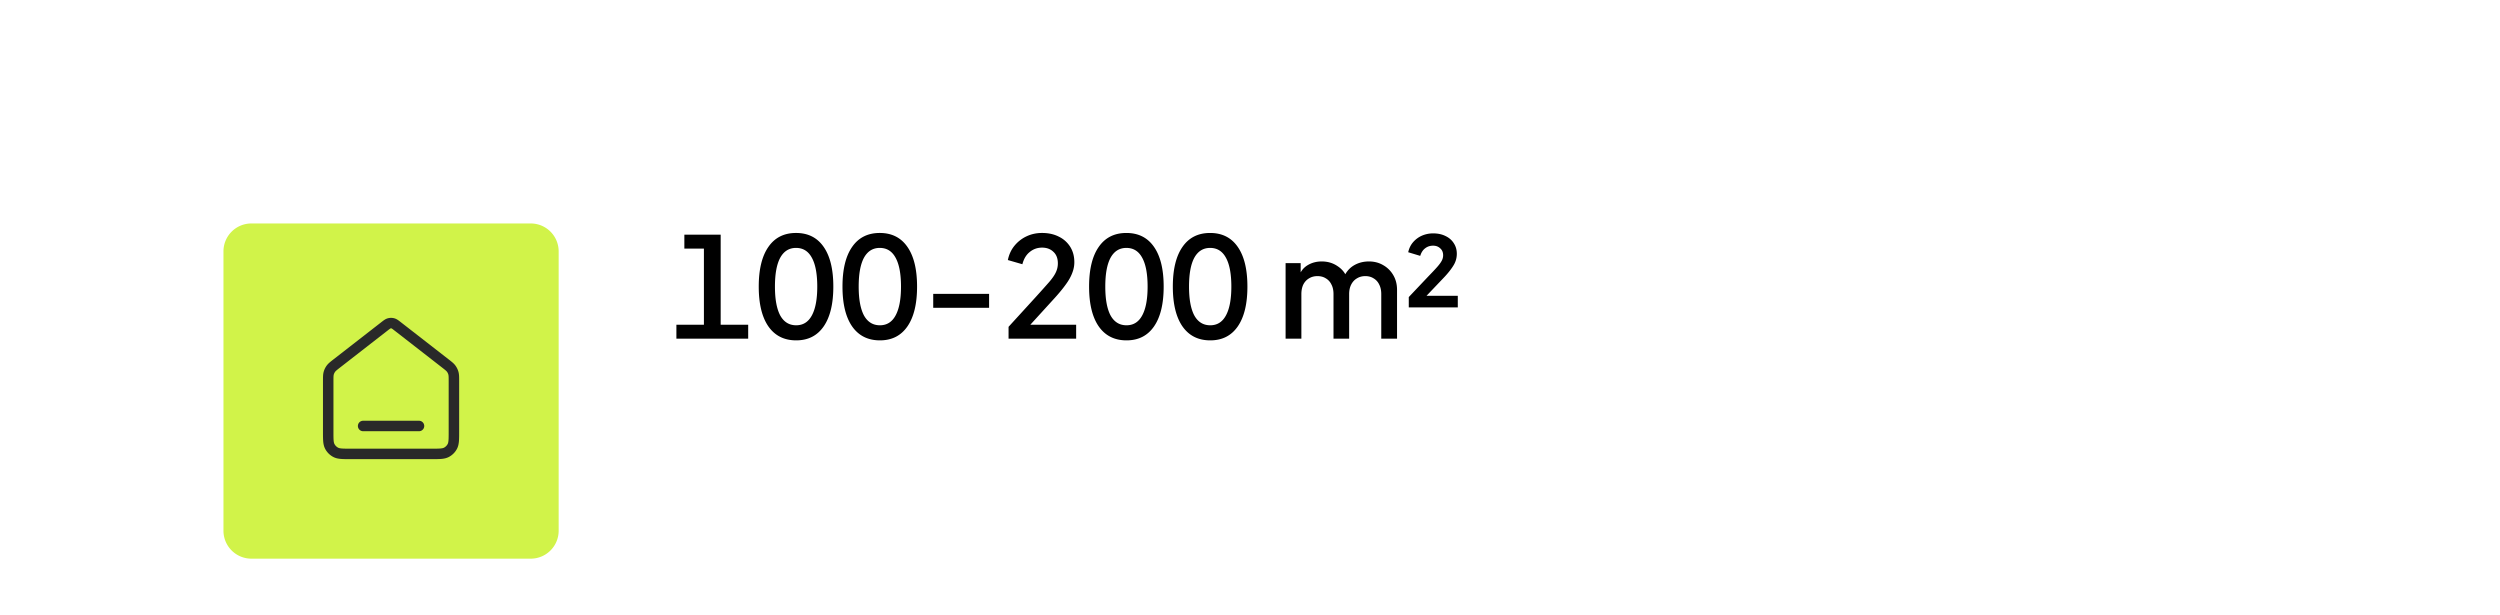 <svg xmlns="http://www.w3.org/2000/svg" width="358" height="88" fill="none"><path fill="#fff" d="M0 8a8 8 0 0 1 8-8h342a8 8 0 0 1 8 8v64a8 8 0 0 1-8 8H8a8 8 0 0 1-8-8V8z"/><g filter="url(#a)"><path fill="#D1F349" d="M32 20a4 4 0 0 1 4-4h40a4 4 0 0 1 4 4v40a4 4 0 0 1-4 4H36a4 4 0 0 1-4-4V20z"/><path stroke="#292929" stroke-linecap="round" stroke-linejoin="round" stroke-width="1.5" d="M52 45h8m-4.982-14.236-6.783 5.275c-.453.353-.68.53-.843.75a2.002 2.002 0 0 0-.318.65c-.074.265-.074.552-.074 1.126V45.8c0 1.12 0 1.68.218 2.108a2 2 0 0 0 .874.874C48.52 49 49.08 49 50.2 49h11.6c1.12 0 1.68 0 2.108-.218a2 2 0 0 0 .874-.874C65 47.48 65 46.92 65 45.8v-7.235c0-.574 0-.861-.074-1.126a2.002 2.002 0 0 0-.318-.65c-.163-.22-.39-.397-.843-.75l-6.783-5.275c-.351-.273-.527-.41-.72-.462a1 1 0 0 0-.523 0c-.194.052-.37.189-.721.462z"/></g><path fill="#000" d="M96.86 48.5v-2h3.94V35.6H98v-2h5.2v12.9h3.94v2H96.86zm17.152.24c-1.72 0-3.046-.667-3.98-2-.92-1.333-1.38-3.233-1.38-5.7s.46-4.36 1.38-5.68c.92-1.333 2.24-2 3.96-2 1.72 0 3.04.667 3.96 2 .92 1.32 1.38 3.213 1.38 5.68 0 2.467-.46 4.367-1.38 5.7-.92 1.333-2.233 2-3.94 2zm0-2.16c.987 0 1.734-.467 2.24-1.4.52-.947.78-2.327.78-4.14 0-1.827-.26-3.207-.78-4.14-.506-.933-1.26-1.4-2.26-1.4-.986 0-1.74.467-2.26 1.4-.506.933-.76 2.313-.76 4.14 0 1.813.254 3.193.76 4.14.52.933 1.28 1.4 2.28 1.4zm11.992 2.16c-1.72 0-3.046-.667-3.98-2-.92-1.333-1.38-3.233-1.38-5.7s.46-4.36 1.38-5.68c.92-1.333 2.24-2 3.96-2 1.72 0 3.04.667 3.96 2 .92 1.32 1.38 3.213 1.38 5.68 0 2.467-.46 4.367-1.38 5.7-.92 1.333-2.233 2-3.94 2zm0-2.16c.987 0 1.734-.467 2.24-1.4.52-.947.78-2.327.78-4.14 0-1.827-.26-3.207-.78-4.14-.506-.933-1.26-1.4-2.26-1.4-.986 0-1.74.467-2.26 1.4-.506.933-.76 2.313-.76 4.14 0 1.813.254 3.193.76 4.14.52.933 1.28 1.4 2.28 1.4zm7.633-2.5v-2h8v2h-8zm10.788 4.42v-1.7l3.98-4.36a155.84 155.84 0 0 0 1.86-2.08c.453-.533.766-.993.94-1.38.186-.4.28-.82.28-1.26 0-.72-.214-1.273-.64-1.66-.414-.4-.954-.6-1.62-.6-.667 0-1.254.207-1.76.62-.507.4-.86.987-1.06 1.76l-2.08-.6c.16-.787.473-1.467.94-2.04a4.94 4.94 0 0 1 1.74-1.36c.68-.32 1.42-.48 2.22-.48.92 0 1.726.18 2.42.54a3.917 3.917 0 0 1 1.62 1.46c.386.627.58 1.353.58 2.18 0 .547-.107 1.08-.32 1.6-.2.52-.507 1.06-.92 1.62-.4.56-.92 1.193-1.56 1.9l-3.5 3.84h6.56v2h-9.68zm16.892.24c-1.72 0-3.047-.667-3.98-2-.92-1.333-1.38-3.233-1.38-5.7s.46-4.36 1.38-5.68c.92-1.333 2.24-2 3.96-2 1.72 0 3.04.667 3.96 2 .92 1.32 1.38 3.213 1.38 5.68 0 2.467-.46 4.367-1.38 5.7-.92 1.333-2.233 2-3.94 2zm0-2.16c.987 0 1.733-.467 2.24-1.4.52-.947.78-2.327.78-4.14 0-1.827-.26-3.207-.78-4.14-.507-.933-1.26-1.4-2.26-1.4-.987 0-1.74.467-2.26 1.4-.507.933-.76 2.313-.76 4.14 0 1.813.253 3.193.76 4.14.52.933 1.28 1.4 2.28 1.4zm11.992 2.16c-1.72 0-3.047-.667-3.98-2-.92-1.333-1.38-3.233-1.38-5.7s.46-4.36 1.38-5.68c.92-1.333 2.24-2 3.96-2 1.72 0 3.04.667 3.96 2 .92 1.32 1.38 3.213 1.38 5.68 0 2.467-.46 4.367-1.38 5.7-.92 1.333-2.233 2-3.94 2zm0-2.16c.987 0 1.733-.467 2.24-1.4.52-.947.78-2.327.78-4.14 0-1.827-.26-3.207-.78-4.14-.507-.933-1.26-1.4-2.26-1.4-.987 0-1.74.467-2.26 1.4-.507.933-.76 2.313-.76 4.14 0 1.813.253 3.193.76 4.14.52.933 1.28 1.4 2.28 1.4zm10.788 1.92V37.68h2.16v2.34l-.28-.36c.227-.733.64-1.287 1.24-1.66s1.287-.56 2.06-.56c.867 0 1.634.233 2.3.7.68.453 1.134 1.06 1.36 1.82l-.64.06c.32-.867.807-1.513 1.46-1.94.667-.427 1.427-.64 2.28-.64.747 0 1.42.173 2.02.52a3.88 3.88 0 0 1 1.46 1.44c.36.613.54 1.313.54 2.1v7h-2.26v-6.38c0-.547-.1-1.007-.3-1.38a1.972 1.972 0 0 0-.8-.88c-.333-.213-.726-.32-1.18-.32-.453 0-.853.107-1.2.32-.346.2-.62.493-.82.88-.2.387-.3.847-.3 1.38v6.38h-2.24v-6.38c0-.547-.1-1.007-.3-1.38a1.972 1.972 0 0 0-.8-.88c-.333-.213-.733-.32-1.2-.32-.453 0-.853.107-1.2.32-.346.2-.62.493-.82.88-.186.387-.28.847-.28 1.38v6.38h-2.26zm17.639-4.48v-1.48l2.82-2.98c.52-.533.934-.973 1.24-1.32.307-.347.527-.647.66-.9.134-.253.2-.513.2-.78 0-.427-.14-.76-.42-1-.266-.253-.606-.38-1.02-.38-.44 0-.82.127-1.14.38-.32.24-.553.6-.7 1.08l-1.72-.52c.12-.56.354-1.04.7-1.44.36-.413.787-.727 1.28-.94a4.036 4.036 0 0 1 1.58-.32c.68 0 1.274.127 1.78.38.507.24.9.58 1.18 1.02.294.44.44.947.44 1.52 0 .627-.173 1.207-.52 1.74-.333.533-.793 1.107-1.38 1.72l-2.44 2.56h4.48v1.66h-7.02z"/><defs><filter id="a" width="72" height="72" x="20" y="16" color-interpolation-filters="sRGB" filterUnits="userSpaceOnUse"><feFlood flood-opacity="0" result="BackgroundImageFix"/><feColorMatrix in="SourceAlpha" result="hardAlpha" values="0 0 0 0 0 0 0 0 0 0 0 0 0 0 0 0 0 0 127 0"/><feMorphology in="SourceAlpha" radius="2" result="effect1_dropShadow_11998_22159"/><feOffset dy="4"/><feGaussianBlur stdDeviation="3"/><feComposite in2="hardAlpha" operator="out"/><feColorMatrix values="0 0 0 0 0.063 0 0 0 0 0.094 0 0 0 0 0.157 0 0 0 0.03 0"/><feBlend in2="BackgroundImageFix" result="effect1_dropShadow_11998_22159"/><feColorMatrix in="SourceAlpha" result="hardAlpha" values="0 0 0 0 0 0 0 0 0 0 0 0 0 0 0 0 0 0 127 0"/><feMorphology in="SourceAlpha" radius="4" result="effect2_dropShadow_11998_22159"/><feOffset dy="12"/><feGaussianBlur stdDeviation="8"/><feComposite in2="hardAlpha" operator="out"/><feColorMatrix values="0 0 0 0 0.063 0 0 0 0 0.094 0 0 0 0 0.157 0 0 0 0.08 0"/><feBlend in2="effect1_dropShadow_11998_22159" result="effect2_dropShadow_11998_22159"/><feBlend in="SourceGraphic" in2="effect2_dropShadow_11998_22159" result="shape"/></filter></defs></svg>